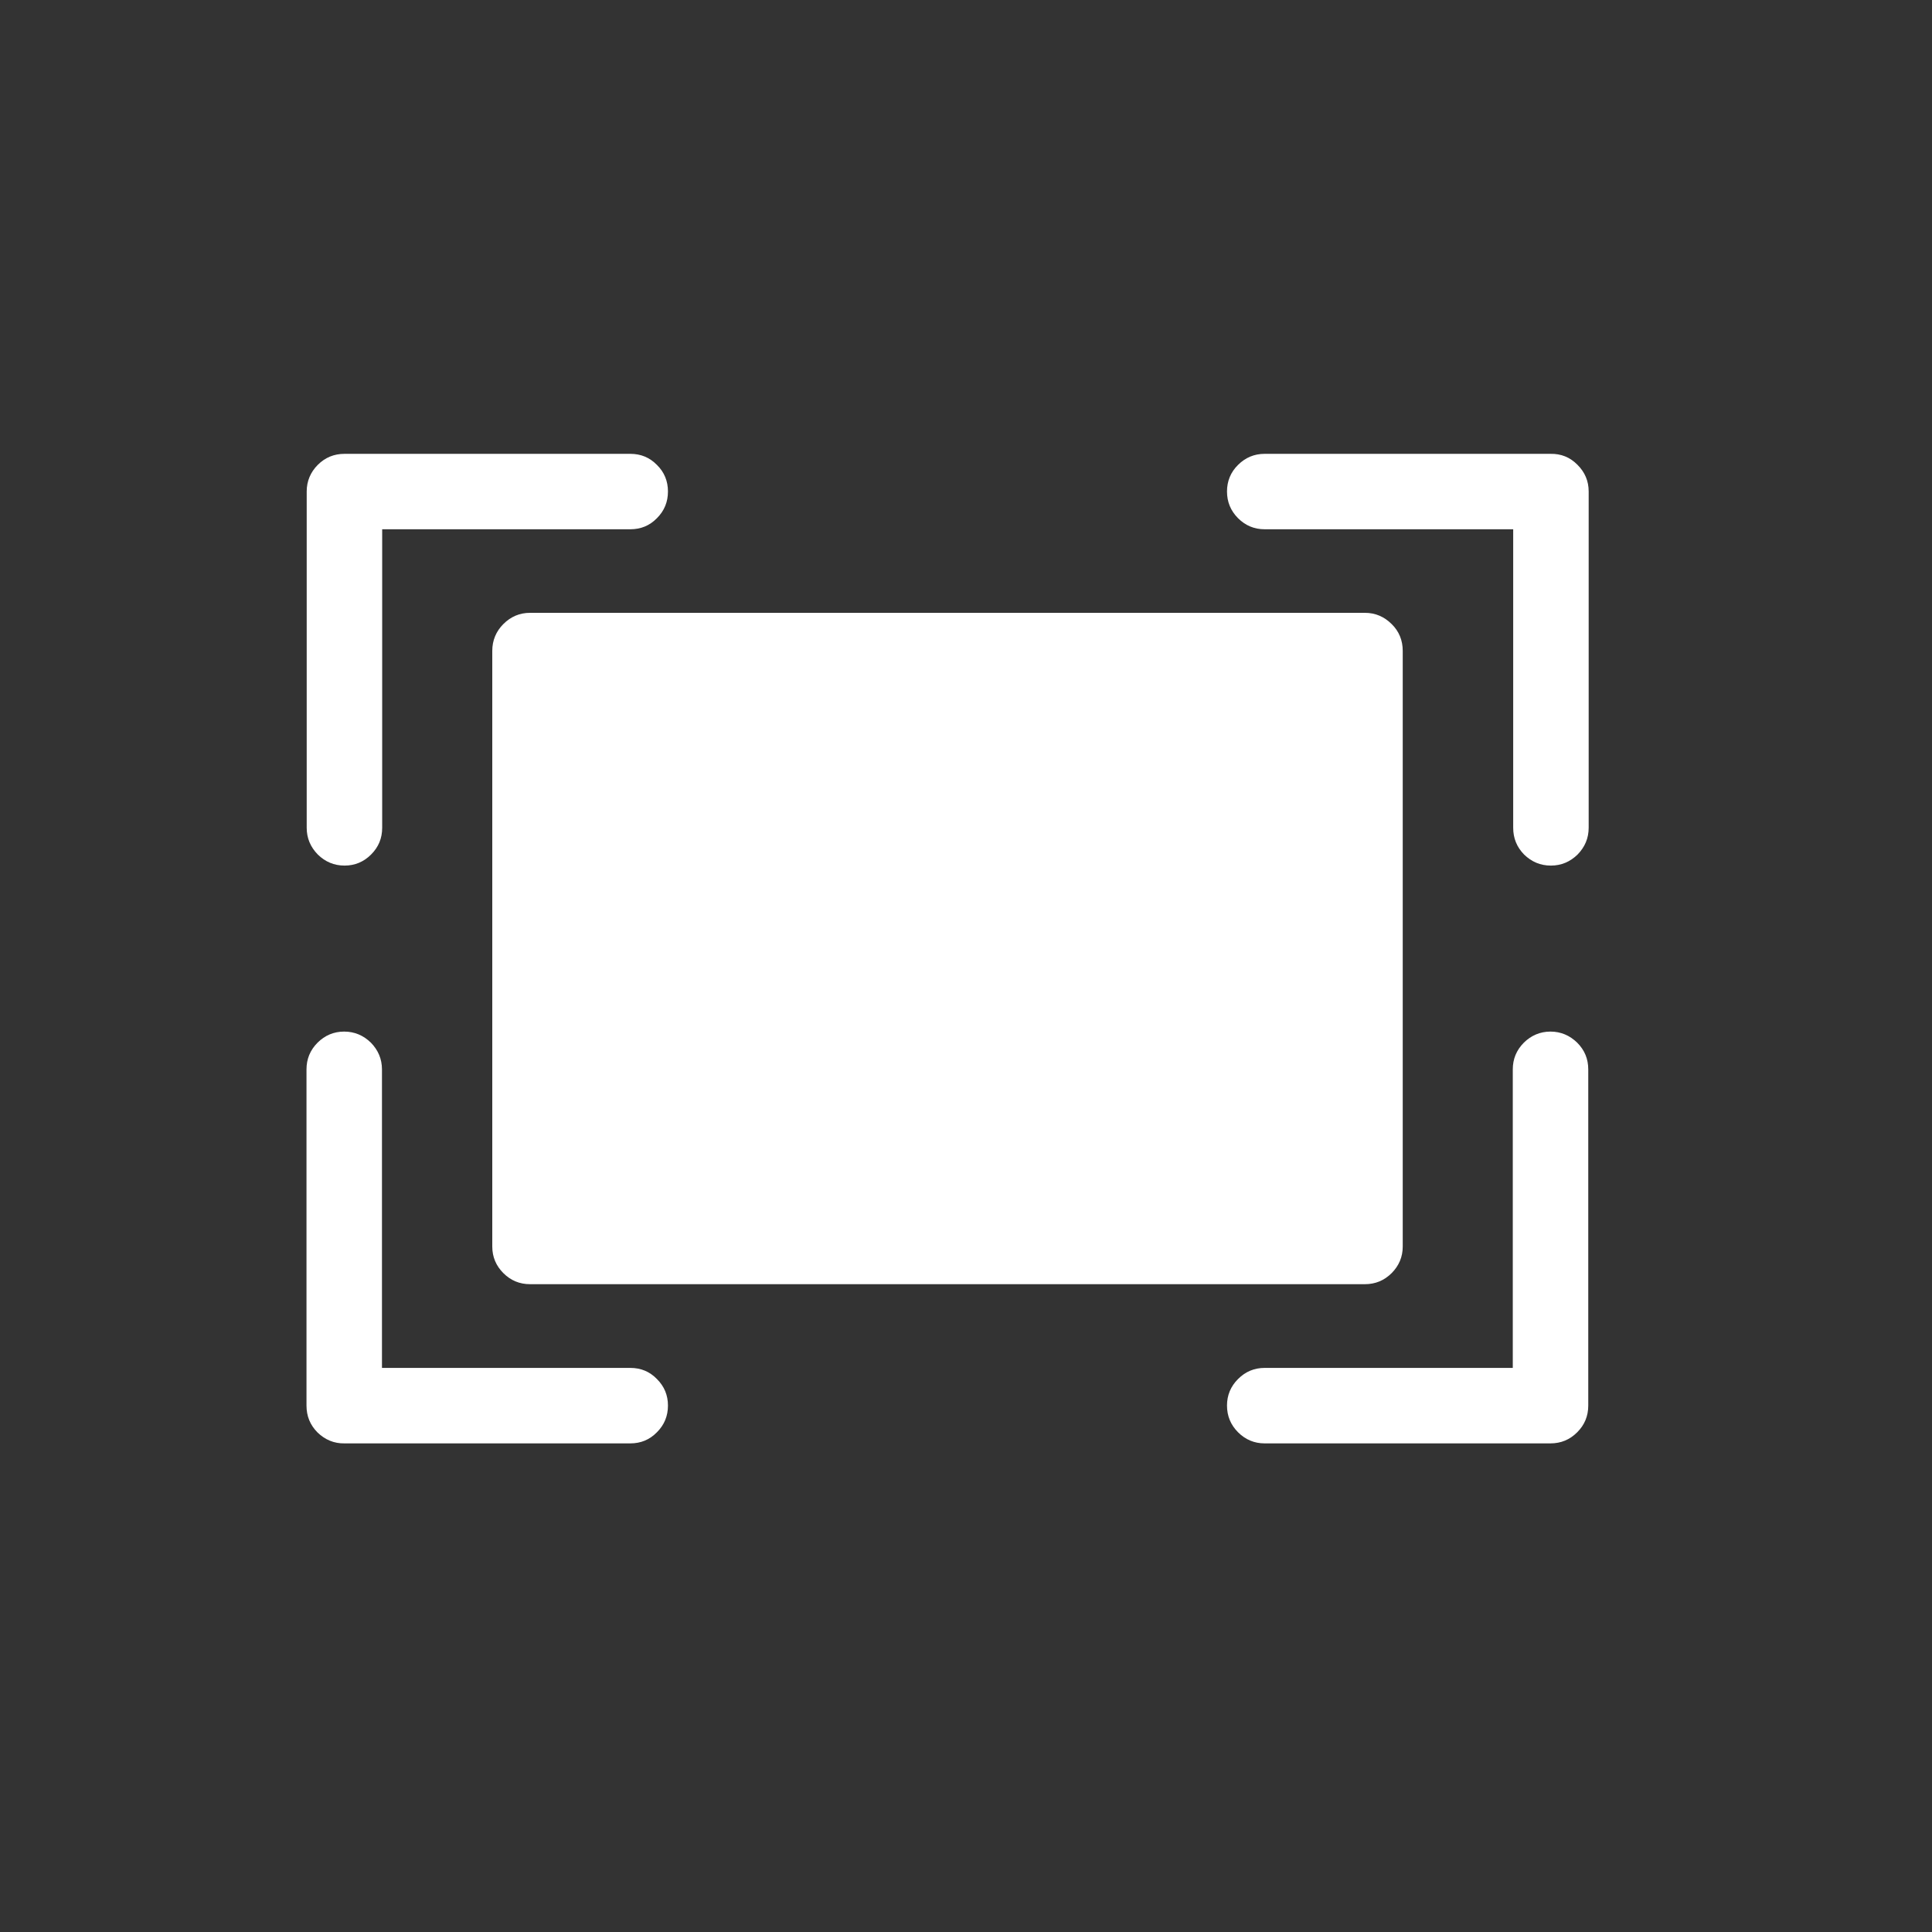 <svg xmlns="http://www.w3.org/2000/svg" xmlns:xlink="http://www.w3.org/1999/xlink" width="50" zoomAndPan="magnify" viewBox="0 0 37.5 37.5" height="50" preserveAspectRatio="xMidYMid meet" version="1.2"><rect x="0" y="0" width="37.5" height="37.5" fill="#333333" stroke="none"/><defs><clipPath id="89c59ce24e"><path d="M 5.949 20 L 13 20 L 13 28.035 L 5.949 28.035 Z M 5.949 20 "/></clipPath><clipPath id="e798e1ca05"><path d="M 5.949 8.789 L 13 8.789 L 13 17 L 5.949 17 Z M 5.949 8.789 "/></clipPath><clipPath id="a11a94680d"><path d="M 23 8.789 L 31 8.789 L 31 17 L 23 17 Z M 23 8.789 "/></clipPath><clipPath id="1e5fc033ed"><path d="M 23 20 L 31 20 L 31 28.035 L 23 28.035 Z M 23 20 "/></clipPath></defs><g id="8068712752"><path style=" stroke:none;fill-rule:nonzero;fill:#ffffff;fill-opacity:1;" d="M 9.555 12.633 L 9.555 24.195 C 9.555 24.398 9.629 24.57 9.77 24.711 C 9.914 24.855 10.086 24.926 10.289 24.926 L 26.492 24.926 C 26.695 24.926 26.867 24.855 27.012 24.711 C 27.152 24.57 27.227 24.398 27.227 24.195 L 27.227 12.633 C 27.227 12.43 27.156 12.254 27.012 12.113 C 26.867 11.969 26.695 11.895 26.492 11.895 L 10.289 11.895 C 10.086 11.895 9.914 11.969 9.77 12.113 C 9.629 12.254 9.555 12.43 9.555 12.633 Z M 9.555 12.633 "/><g clip-rule="nonzero" clip-path="url(#89c59ce24e)"><path style=" stroke:none;fill-rule:nonzero;fill:#ffffff;fill-opacity:1;" d="M 12.234 26.551 L 7.414 26.551 L 7.414 20.758 C 7.414 20.555 7.34 20.383 7.199 20.238 C 7.055 20.098 6.883 20.023 6.68 20.023 C 6.477 20.023 6.305 20.098 6.164 20.238 C 6.02 20.383 5.949 20.555 5.949 20.758 L 5.949 27.281 C 5.949 27.488 6.02 27.66 6.164 27.805 C 6.309 27.945 6.484 28.02 6.688 28.016 L 12.234 28.016 C 12.438 28.016 12.609 27.945 12.75 27.801 C 12.895 27.656 12.965 27.484 12.965 27.281 C 12.965 27.082 12.895 26.91 12.75 26.766 C 12.609 26.621 12.438 26.551 12.234 26.551 Z M 12.234 26.551 "/></g><g clip-rule="nonzero" clip-path="url(#e798e1ca05)"><path style=" stroke:none;fill-rule:nonzero;fill:#ffffff;fill-opacity:1;" d="M 6.688 16.801 C 6.891 16.801 7.062 16.727 7.203 16.586 C 7.348 16.441 7.418 16.27 7.418 16.066 L 7.418 10.273 L 12.234 10.273 C 12.438 10.273 12.609 10.203 12.75 10.059 C 12.895 9.914 12.965 9.742 12.965 9.539 C 12.965 9.34 12.895 9.164 12.75 9.023 C 12.609 8.879 12.438 8.809 12.234 8.809 L 6.688 8.809 C 6.484 8.809 6.312 8.879 6.168 9.023 C 6.027 9.164 5.953 9.34 5.953 9.539 L 5.953 16.066 C 5.953 16.27 6.027 16.441 6.168 16.586 C 6.312 16.727 6.484 16.801 6.688 16.801 Z M 6.688 16.801 "/></g><g clip-rule="nonzero" clip-path="url(#a11a94680d)"><path style=" stroke:none;fill-rule:nonzero;fill:#ffffff;fill-opacity:1;" d="M 30.094 8.809 L 24.547 8.809 C 24.348 8.809 24.176 8.879 24.031 9.023 C 23.887 9.164 23.816 9.34 23.816 9.539 C 23.816 9.742 23.887 9.914 24.031 10.059 C 24.176 10.203 24.348 10.273 24.547 10.273 L 29.371 10.273 L 29.371 16.066 C 29.371 16.27 29.441 16.441 29.582 16.586 C 29.727 16.727 29.898 16.801 30.102 16.801 C 30.305 16.801 30.477 16.727 30.621 16.586 C 30.762 16.441 30.836 16.27 30.836 16.066 L 30.836 9.539 C 30.836 9.336 30.762 9.164 30.617 9.02 C 30.473 8.875 30.301 8.805 30.094 8.809 Z M 30.094 8.809 "/></g><g clip-rule="nonzero" clip-path="url(#1e5fc033ed)"><path style=" stroke:none;fill-rule:nonzero;fill:#ffffff;fill-opacity:1;" d="M 30.094 20.023 C 29.895 20.023 29.719 20.098 29.578 20.238 C 29.434 20.383 29.363 20.555 29.363 20.758 L 29.363 26.551 L 24.547 26.551 C 24.348 26.551 24.176 26.621 24.031 26.766 C 23.887 26.91 23.816 27.082 23.816 27.281 C 23.816 27.484 23.887 27.656 24.031 27.801 C 24.176 27.945 24.348 28.016 24.547 28.016 L 30.094 28.016 C 30.297 28.016 30.469 27.945 30.613 27.801 C 30.758 27.656 30.828 27.484 30.828 27.281 L 30.828 20.758 C 30.828 20.555 30.758 20.383 30.613 20.238 C 30.469 20.098 30.297 20.023 30.094 20.023 Z M 30.094 20.023 "/></g></g></svg>